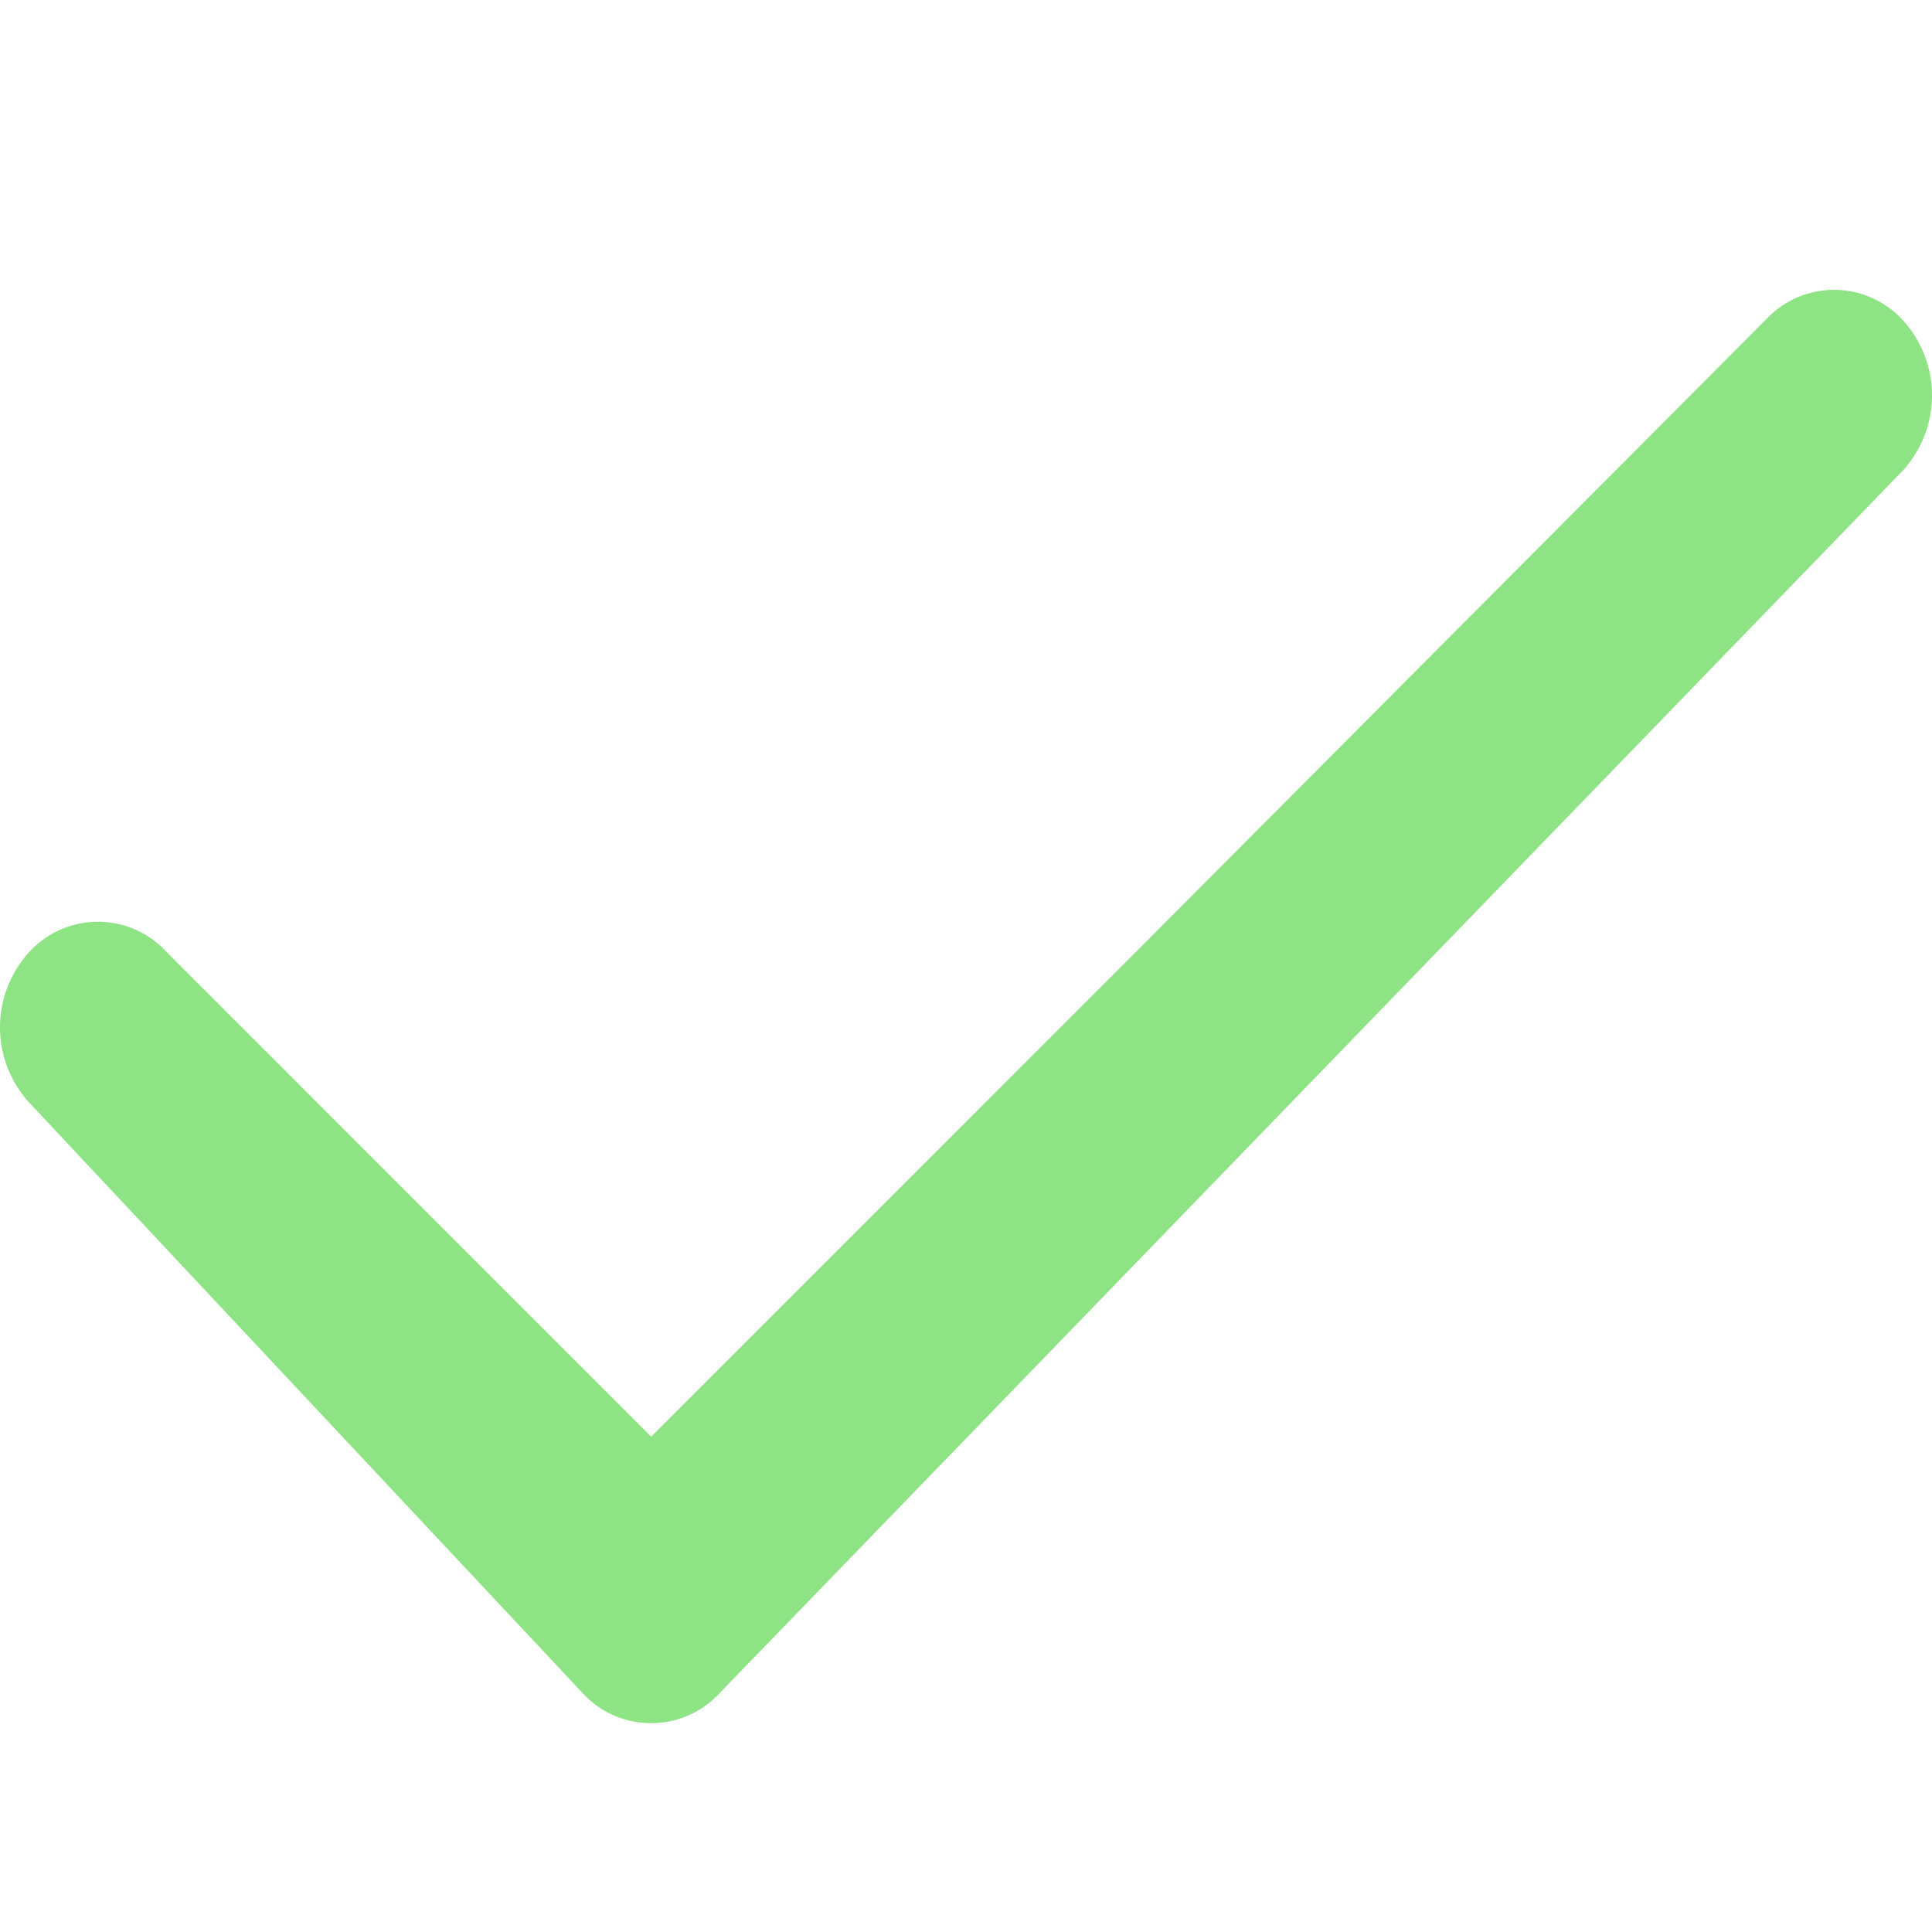 <svg xmlns="http://www.w3.org/2000/svg" width="20" height="20"><path fill="#8EE484" fill-rule="evenodd" d="M18.27 3.32a.963.963 0 0 1 1.433 0 1.154 1.154 0 0 1 0 1.546L7.458 17.518a.964.964 0 0 1-1.435 0l-5.726-6.11a1.154 1.154 0 0 1 0-1.546.963.963 0 0 1 1.434 0l5.01 5.01 5.01-5.01 6.518-6.542z"/></svg>